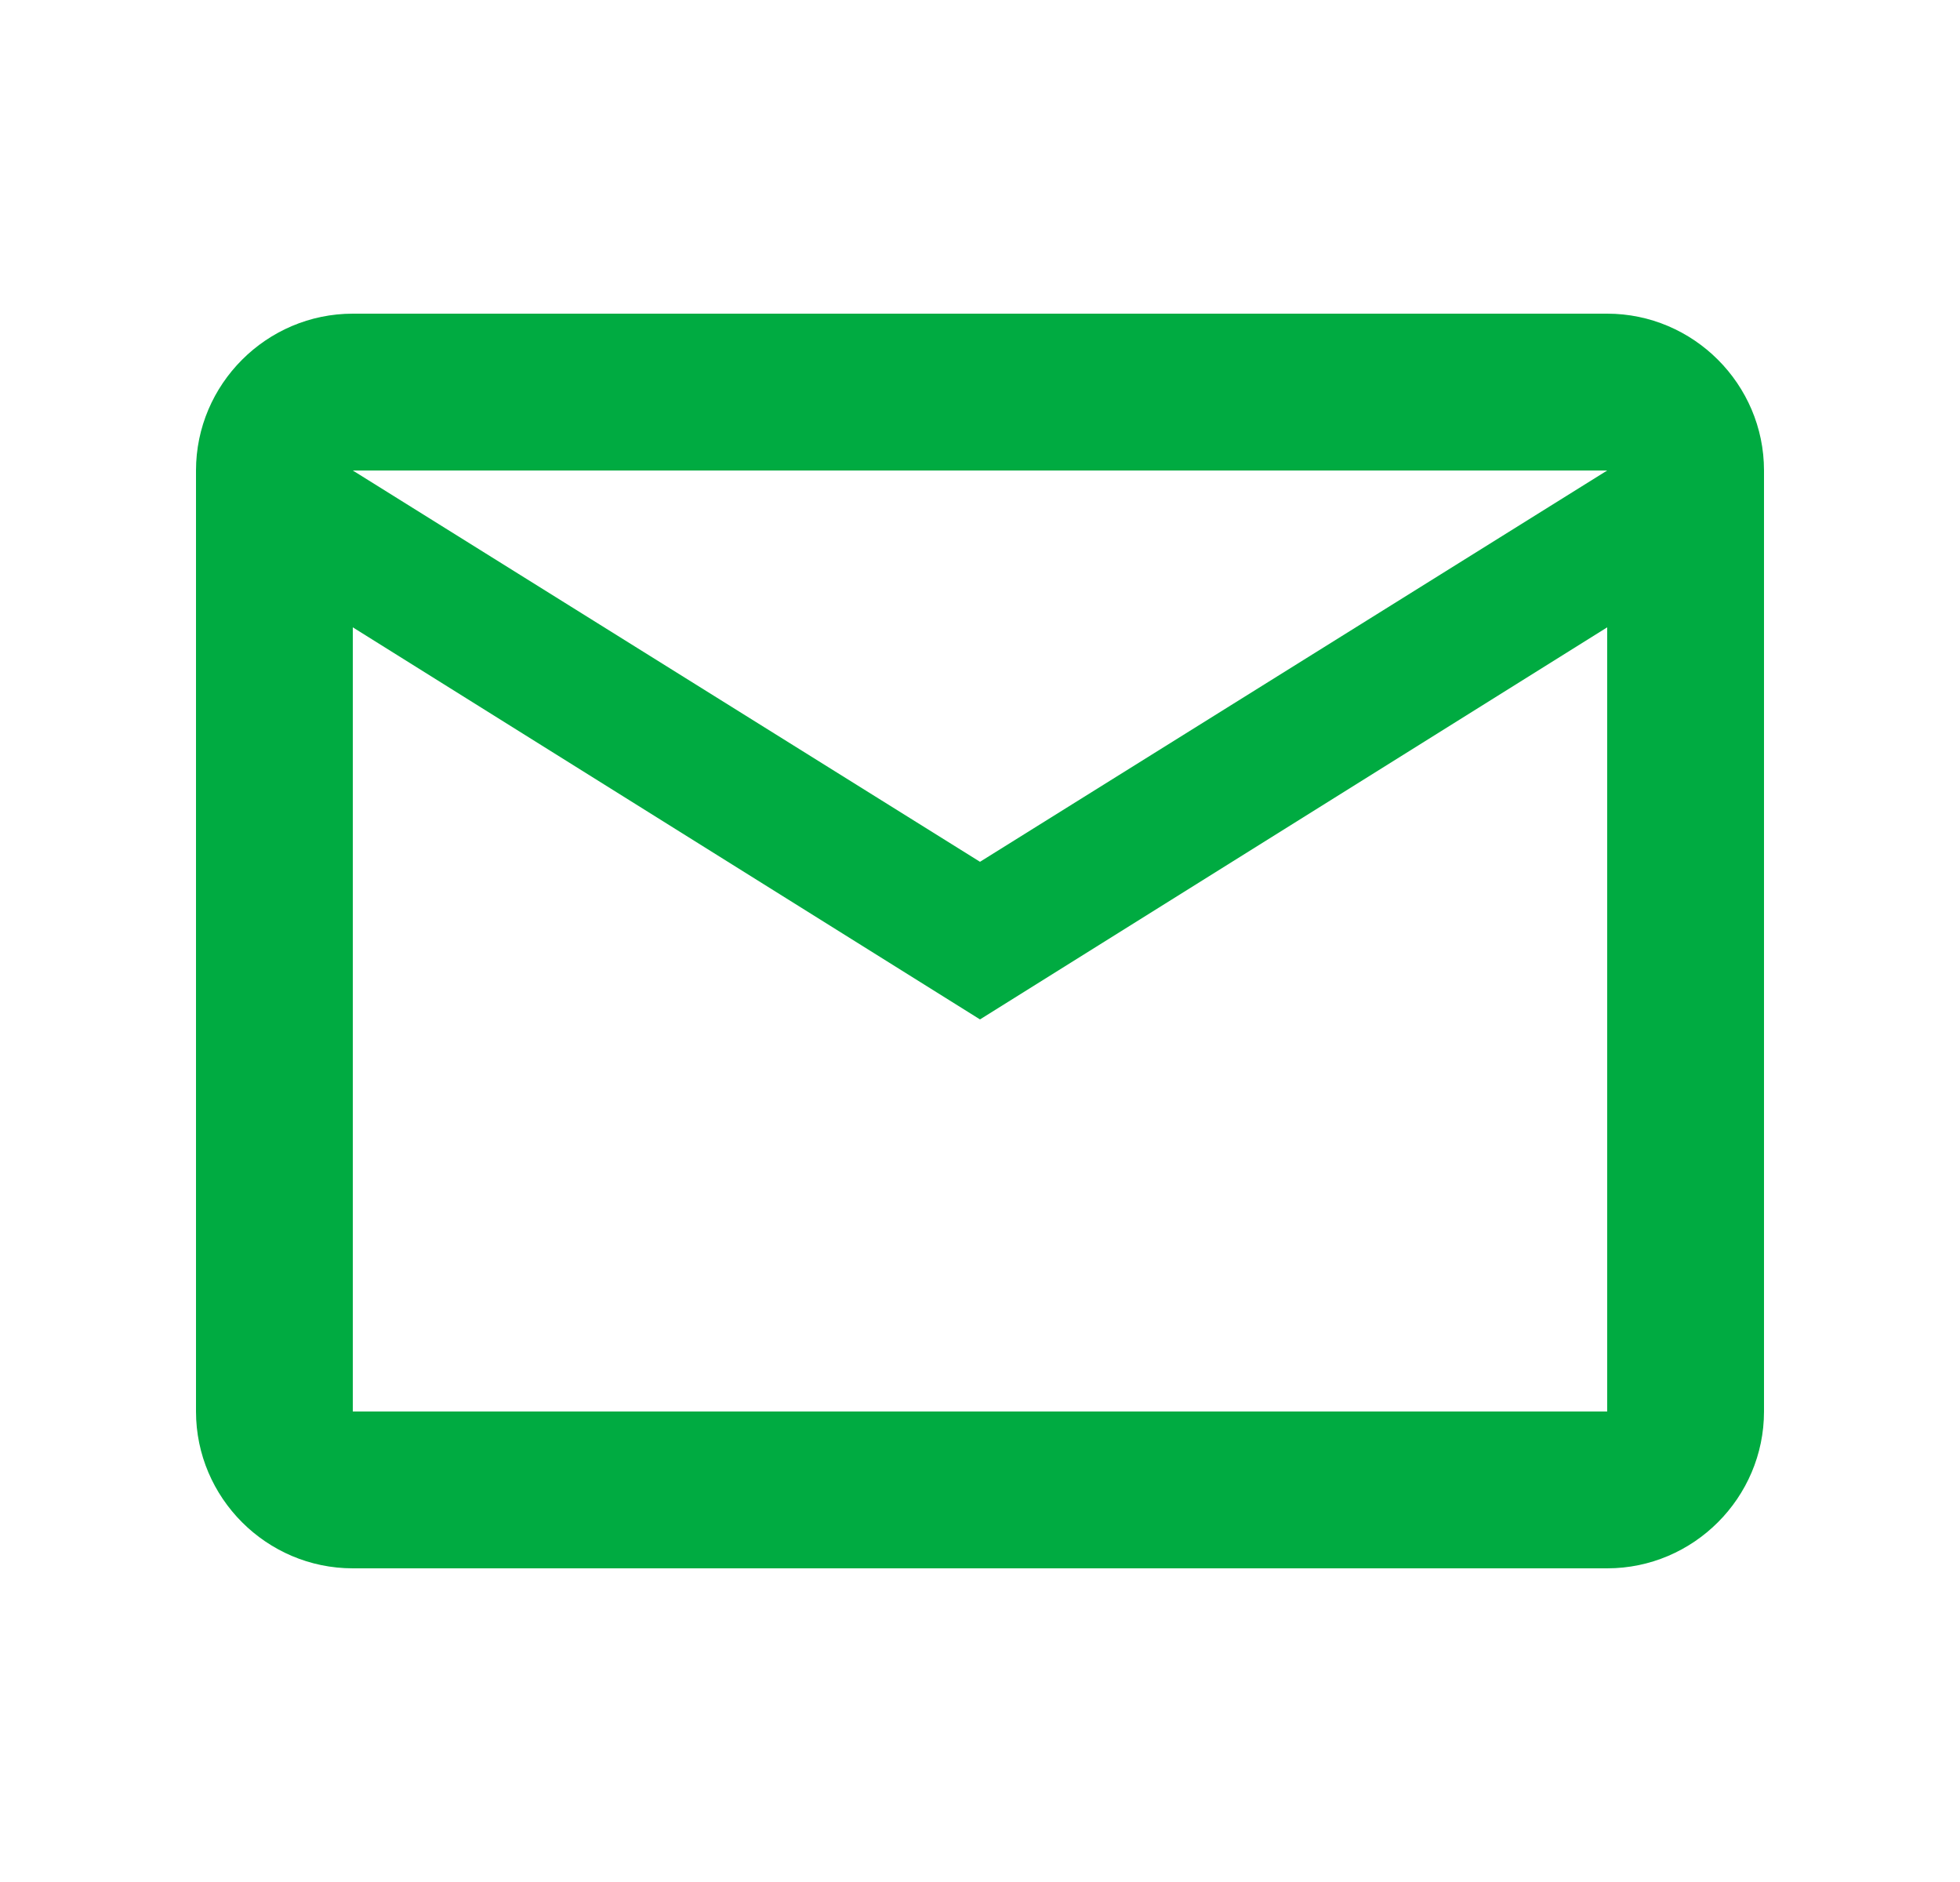 <svg width="25" height="24" viewBox="0 0 25 24" fill="none" xmlns="http://www.w3.org/2000/svg">
<g clip-path="url(#clip0_103_4165)">
<path d="M22.5 6C22.5 4.9 21.6 4 20.5 4H4.5C3.4 4 2.5 4.9 2.5 6V18C2.5 19.1 3.4 20 4.5 20H20.5C21.6 20 22.5 19.1 22.5 18V6ZM20.5 6L12.5 10.99L4.5 6H20.5ZM20.5 18H4.5V8L12.5 13L20.5 8V18Z" fill="#00AB41"/>
</g>
<defs>
<clipPath id="clip0_103_4165">
<rect width="24" height="24" fill="white" transform="translate(0.5)"/>
</clipPath>
</defs>
</svg>
